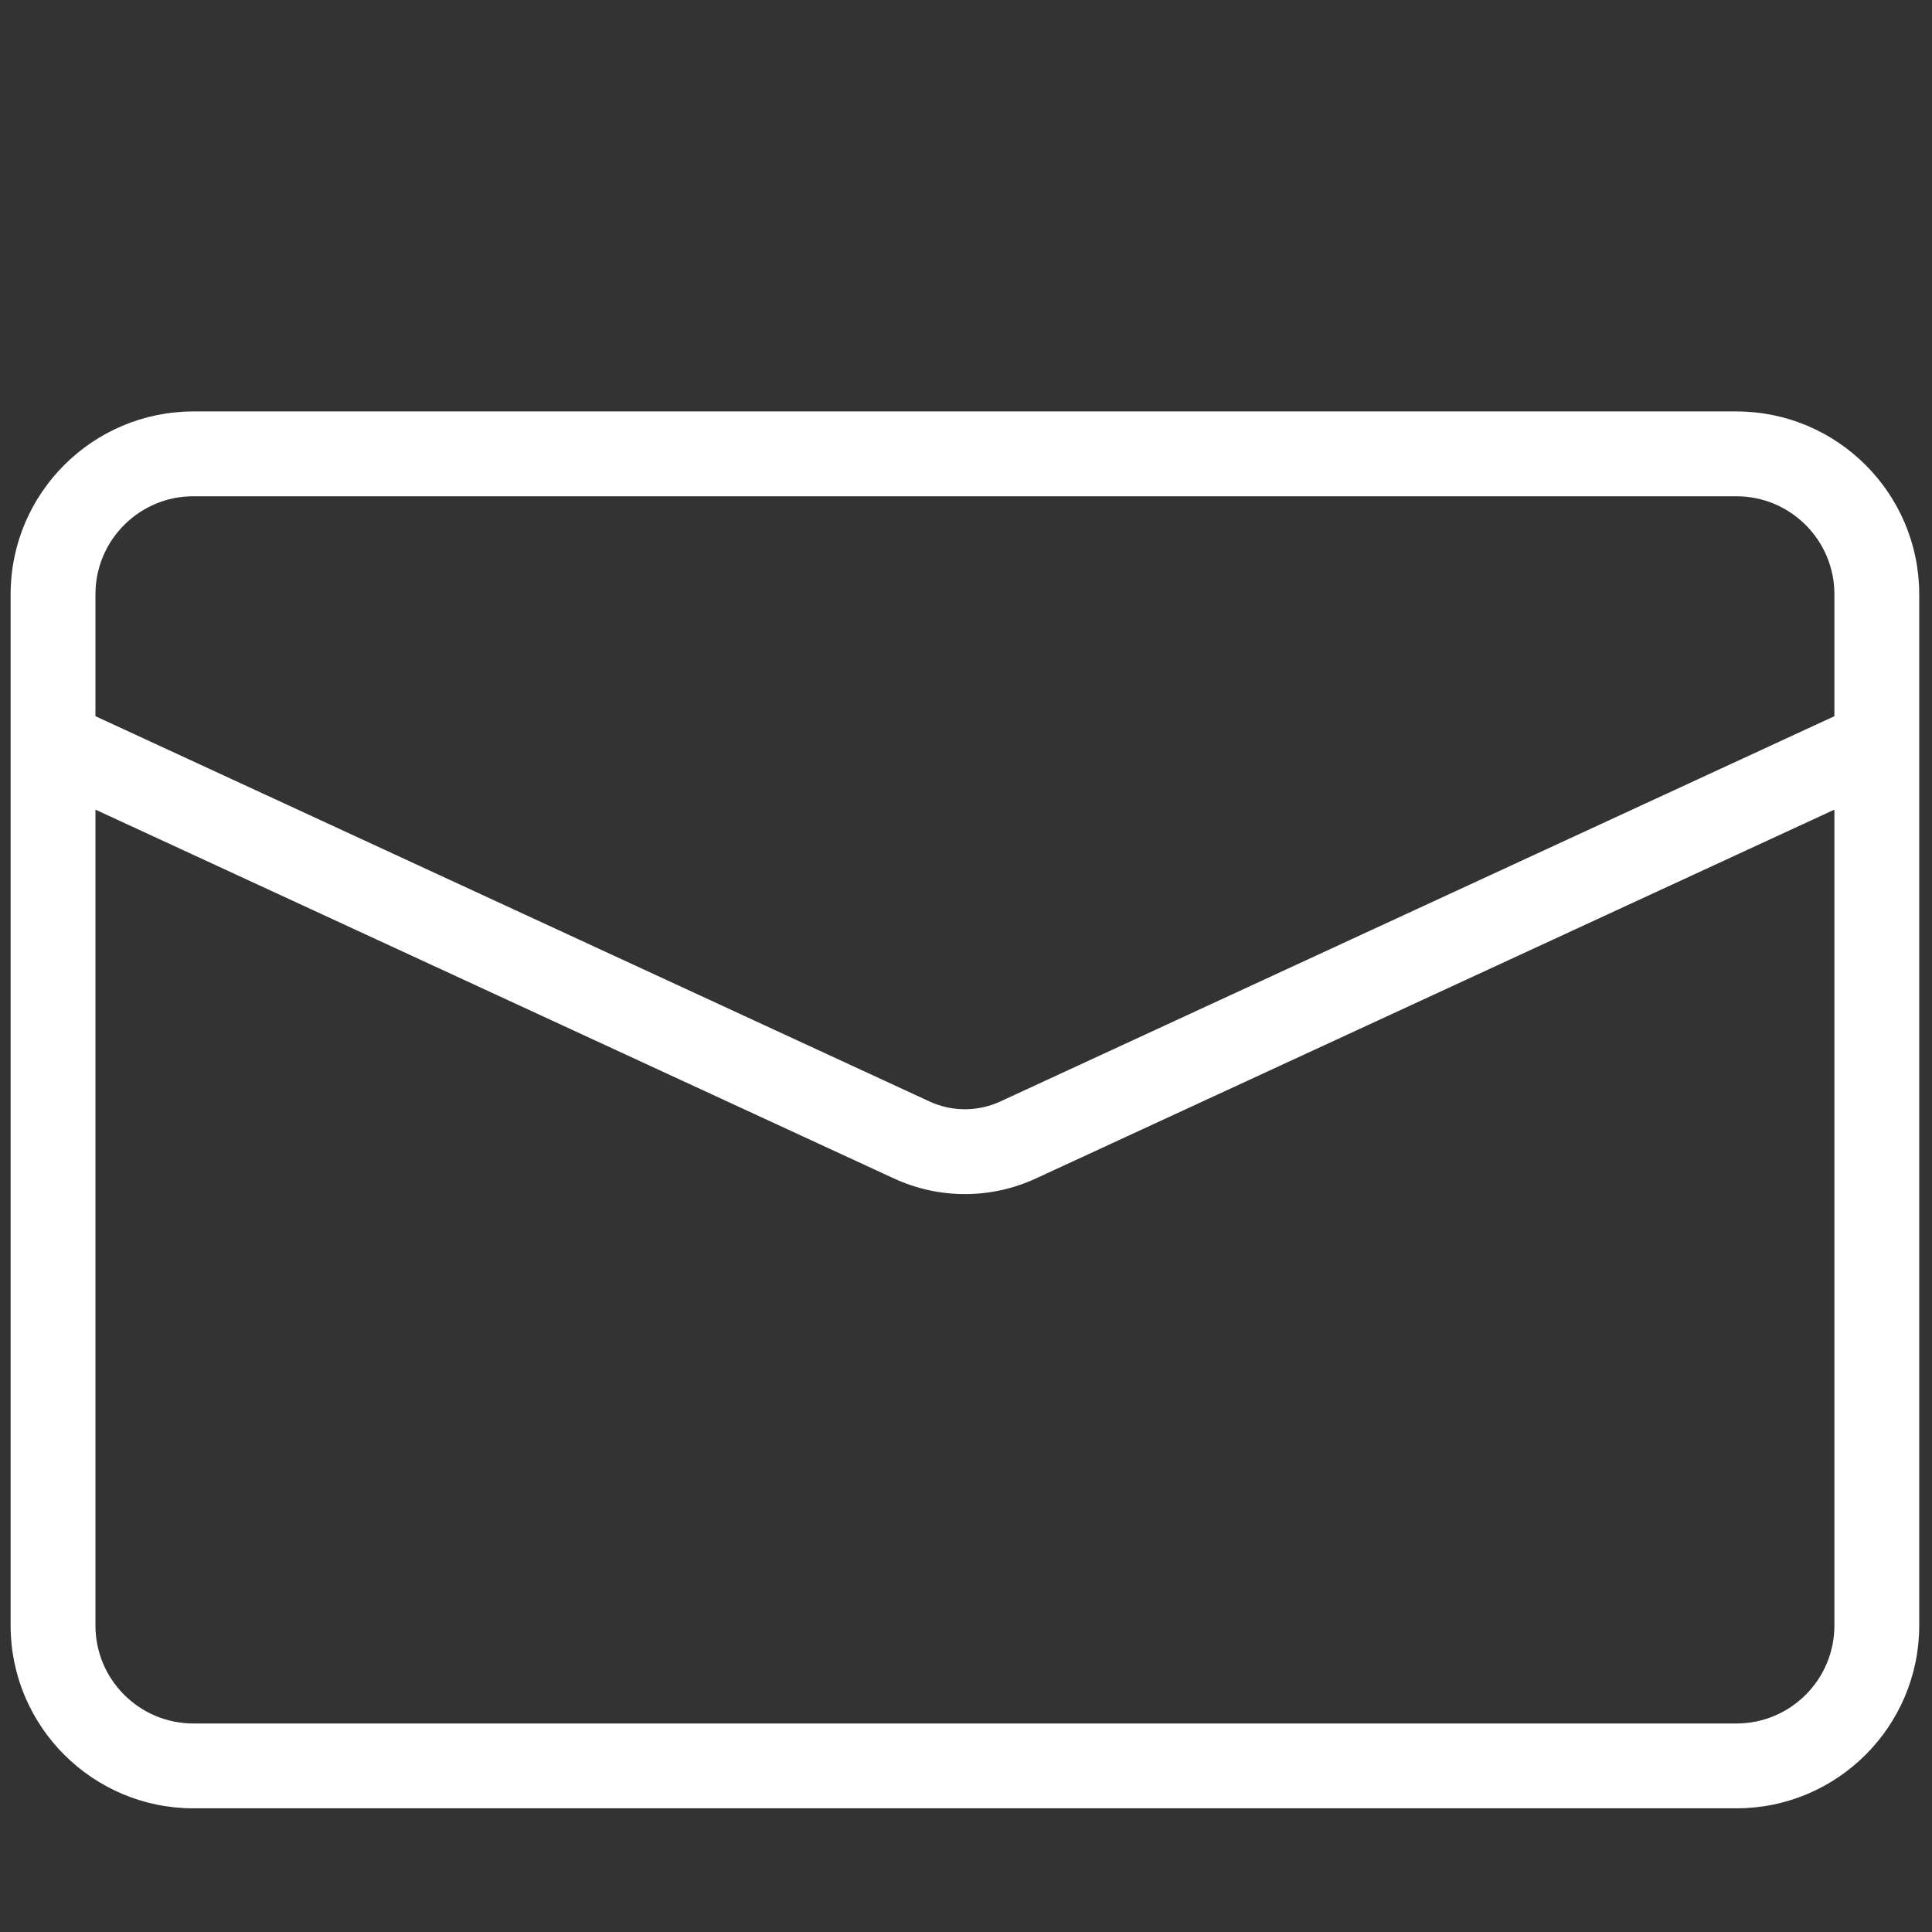 <svg xmlns="http://www.w3.org/2000/svg" xmlns:xlink="http://www.w3.org/1999/xlink" version="1.1" width="256" height="256" viewBox="0 0 256 256" xml:space="preserve">
<rect x="0" y="0" width="256" height="256" fill="#333333" stroke="none"/>
<g style="stroke: none; stroke-width: 0; stroke-dasharray: none; stroke-linecap: butt; stroke-linejoin: miter; stroke-miterlimit: 10; fill: none; fill-rule: nonzero; opacity: 1;" transform="translate(1.407 20.614) scale(2.81 2.81)">
	<path d="M 81.382 77.935 H 8.618 C 3.866 77.935 0 74.068 0 69.316 V 20.684 c 0 -4.752 3.866 -8.618 8.618 -8.618 h 72.764 c 4.752 0 8.618 3.866 8.618 8.618 v 48.633 C 90 74.068 86.134 77.935 81.382 77.935 z M 8.618 16.065 C 6.072 16.065 4 18.137 4 20.684 v 48.633 c 0 2.547 2.072 4.618 4.618 4.618 h 72.764 c 2.547 0 4.618 -2.071 4.618 -4.618 V 20.684 c 0 -2.546 -2.071 -4.618 -4.618 -4.618 H 8.618 z" style="stroke: none; stroke-width: 1; stroke-dasharray: none; stroke-linecap: butt; stroke-linejoin: miter; stroke-miterlimit: 10; fill: rgb(255,255,255); fill-rule: nonzero; opacity: 1;" transform=" matrix(1 0 0 1 0 0) " stroke-linecap="round"/>
	<path d="M 45 48.971 c -1.142 0 -2.284 -0.246 -3.348 -0.737 L 1.161 29.531 L 2.839 25.9 l 40.49 18.703 c 1.062 0.49 2.279 0.491 3.342 0 l 40.404 -18.663 l 1.678 3.631 L 48.349 48.233 C 47.284 48.725 46.143 48.971 45 48.971 z" style="stroke: none; stroke-width: 1; stroke-dasharray: none; stroke-linecap: butt; stroke-linejoin: miter; stroke-miterlimit: 10; fill: rgb(255,255,255); fill-rule: nonzero; opacity: 1;" transform=" matrix(1 0 0 1 0 0) " stroke-linecap="round"/>
</g>
</svg>